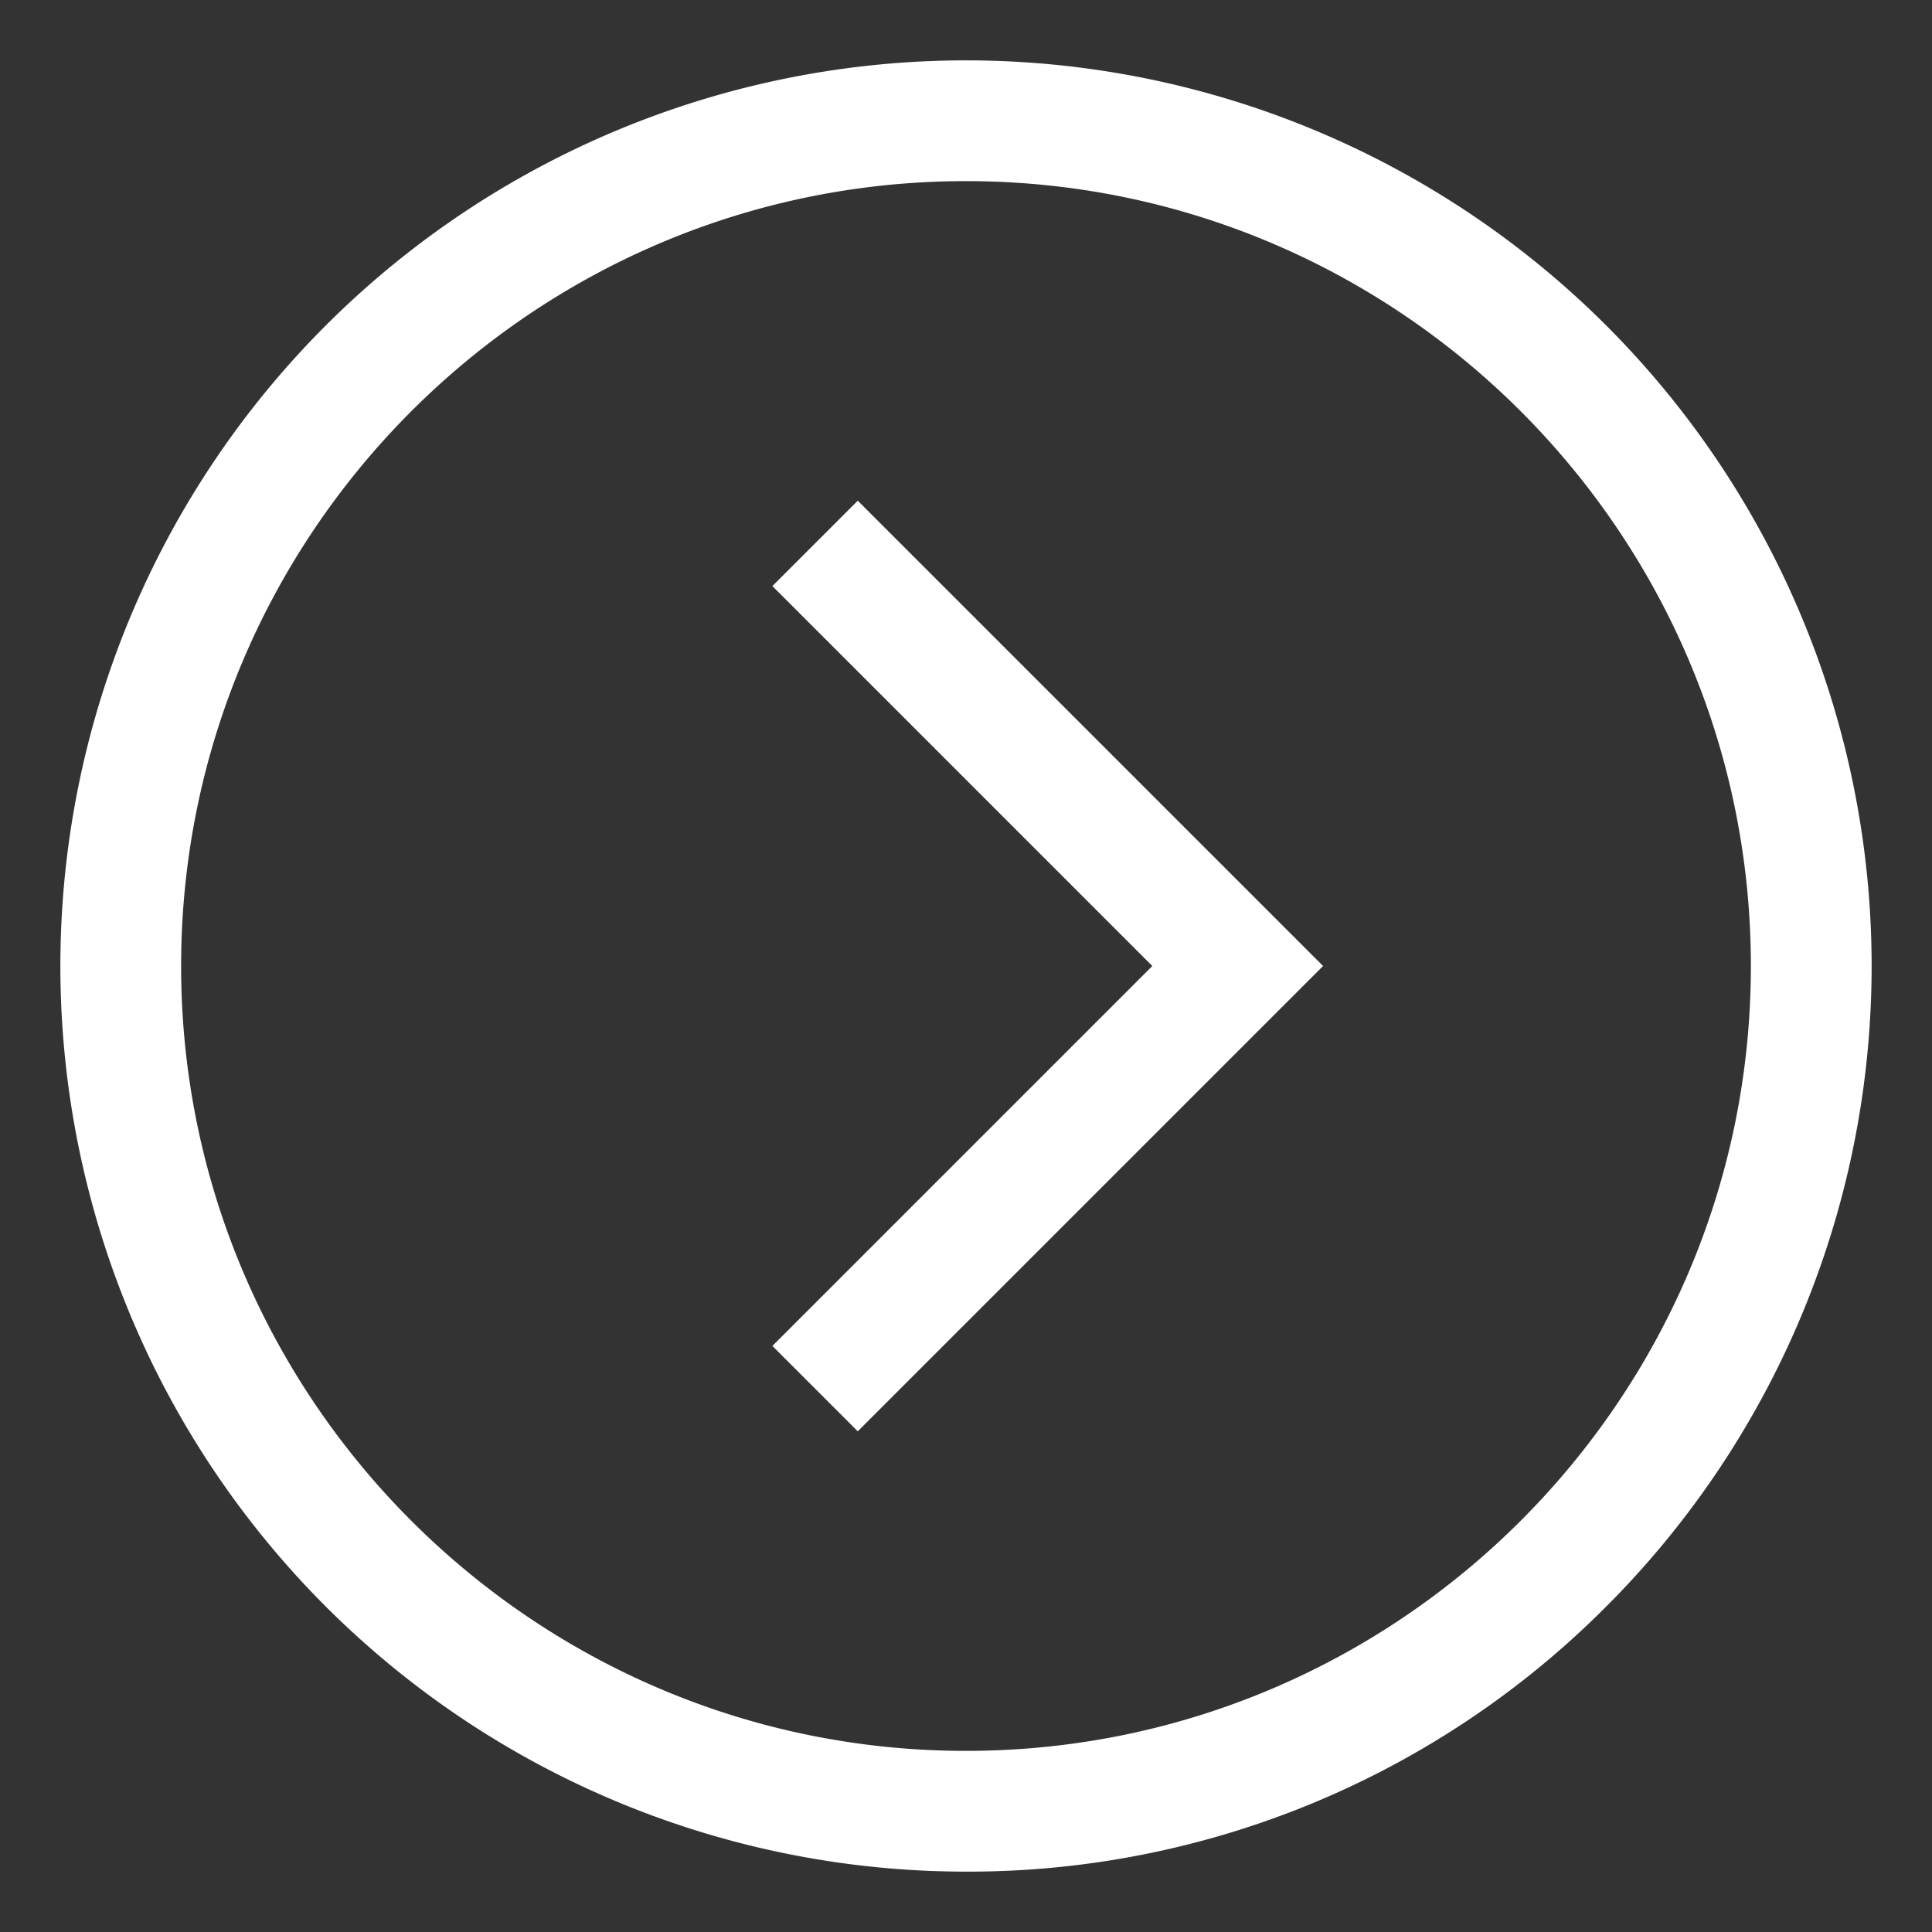 <svg xmlns="http://www.w3.org/2000/svg" xmlns:xlink="http://www.w3.org/1999/xlink" aria-hidden="true" role="img" id="footer-sample-full" width="1em" height="1em" preserveAspectRatio="xMidYMid meet" viewBox="0 0 512 512" class="iconify iconify--cil"><rect x="0" y="0" width="512" height="512" fill="#333333" stroke="none"/><path fill="#fff" d="M256 496A240 240 0 0 1 86.294 86.294a240 240 0 0 1 339.412 339.412A238.43 238.43 0 0 1 256 496zm0-448C141.309 48 48 141.309 48 256s93.309 208 208 208s208-93.309 208-208S370.691 48 256 48z"></path><path fill="#fff" d="M227.313 379.313l-22.626-22.626L305.372 256L204.687 155.313l22.626-22.626L350.627 256L227.313 379.313z"></path></svg>
